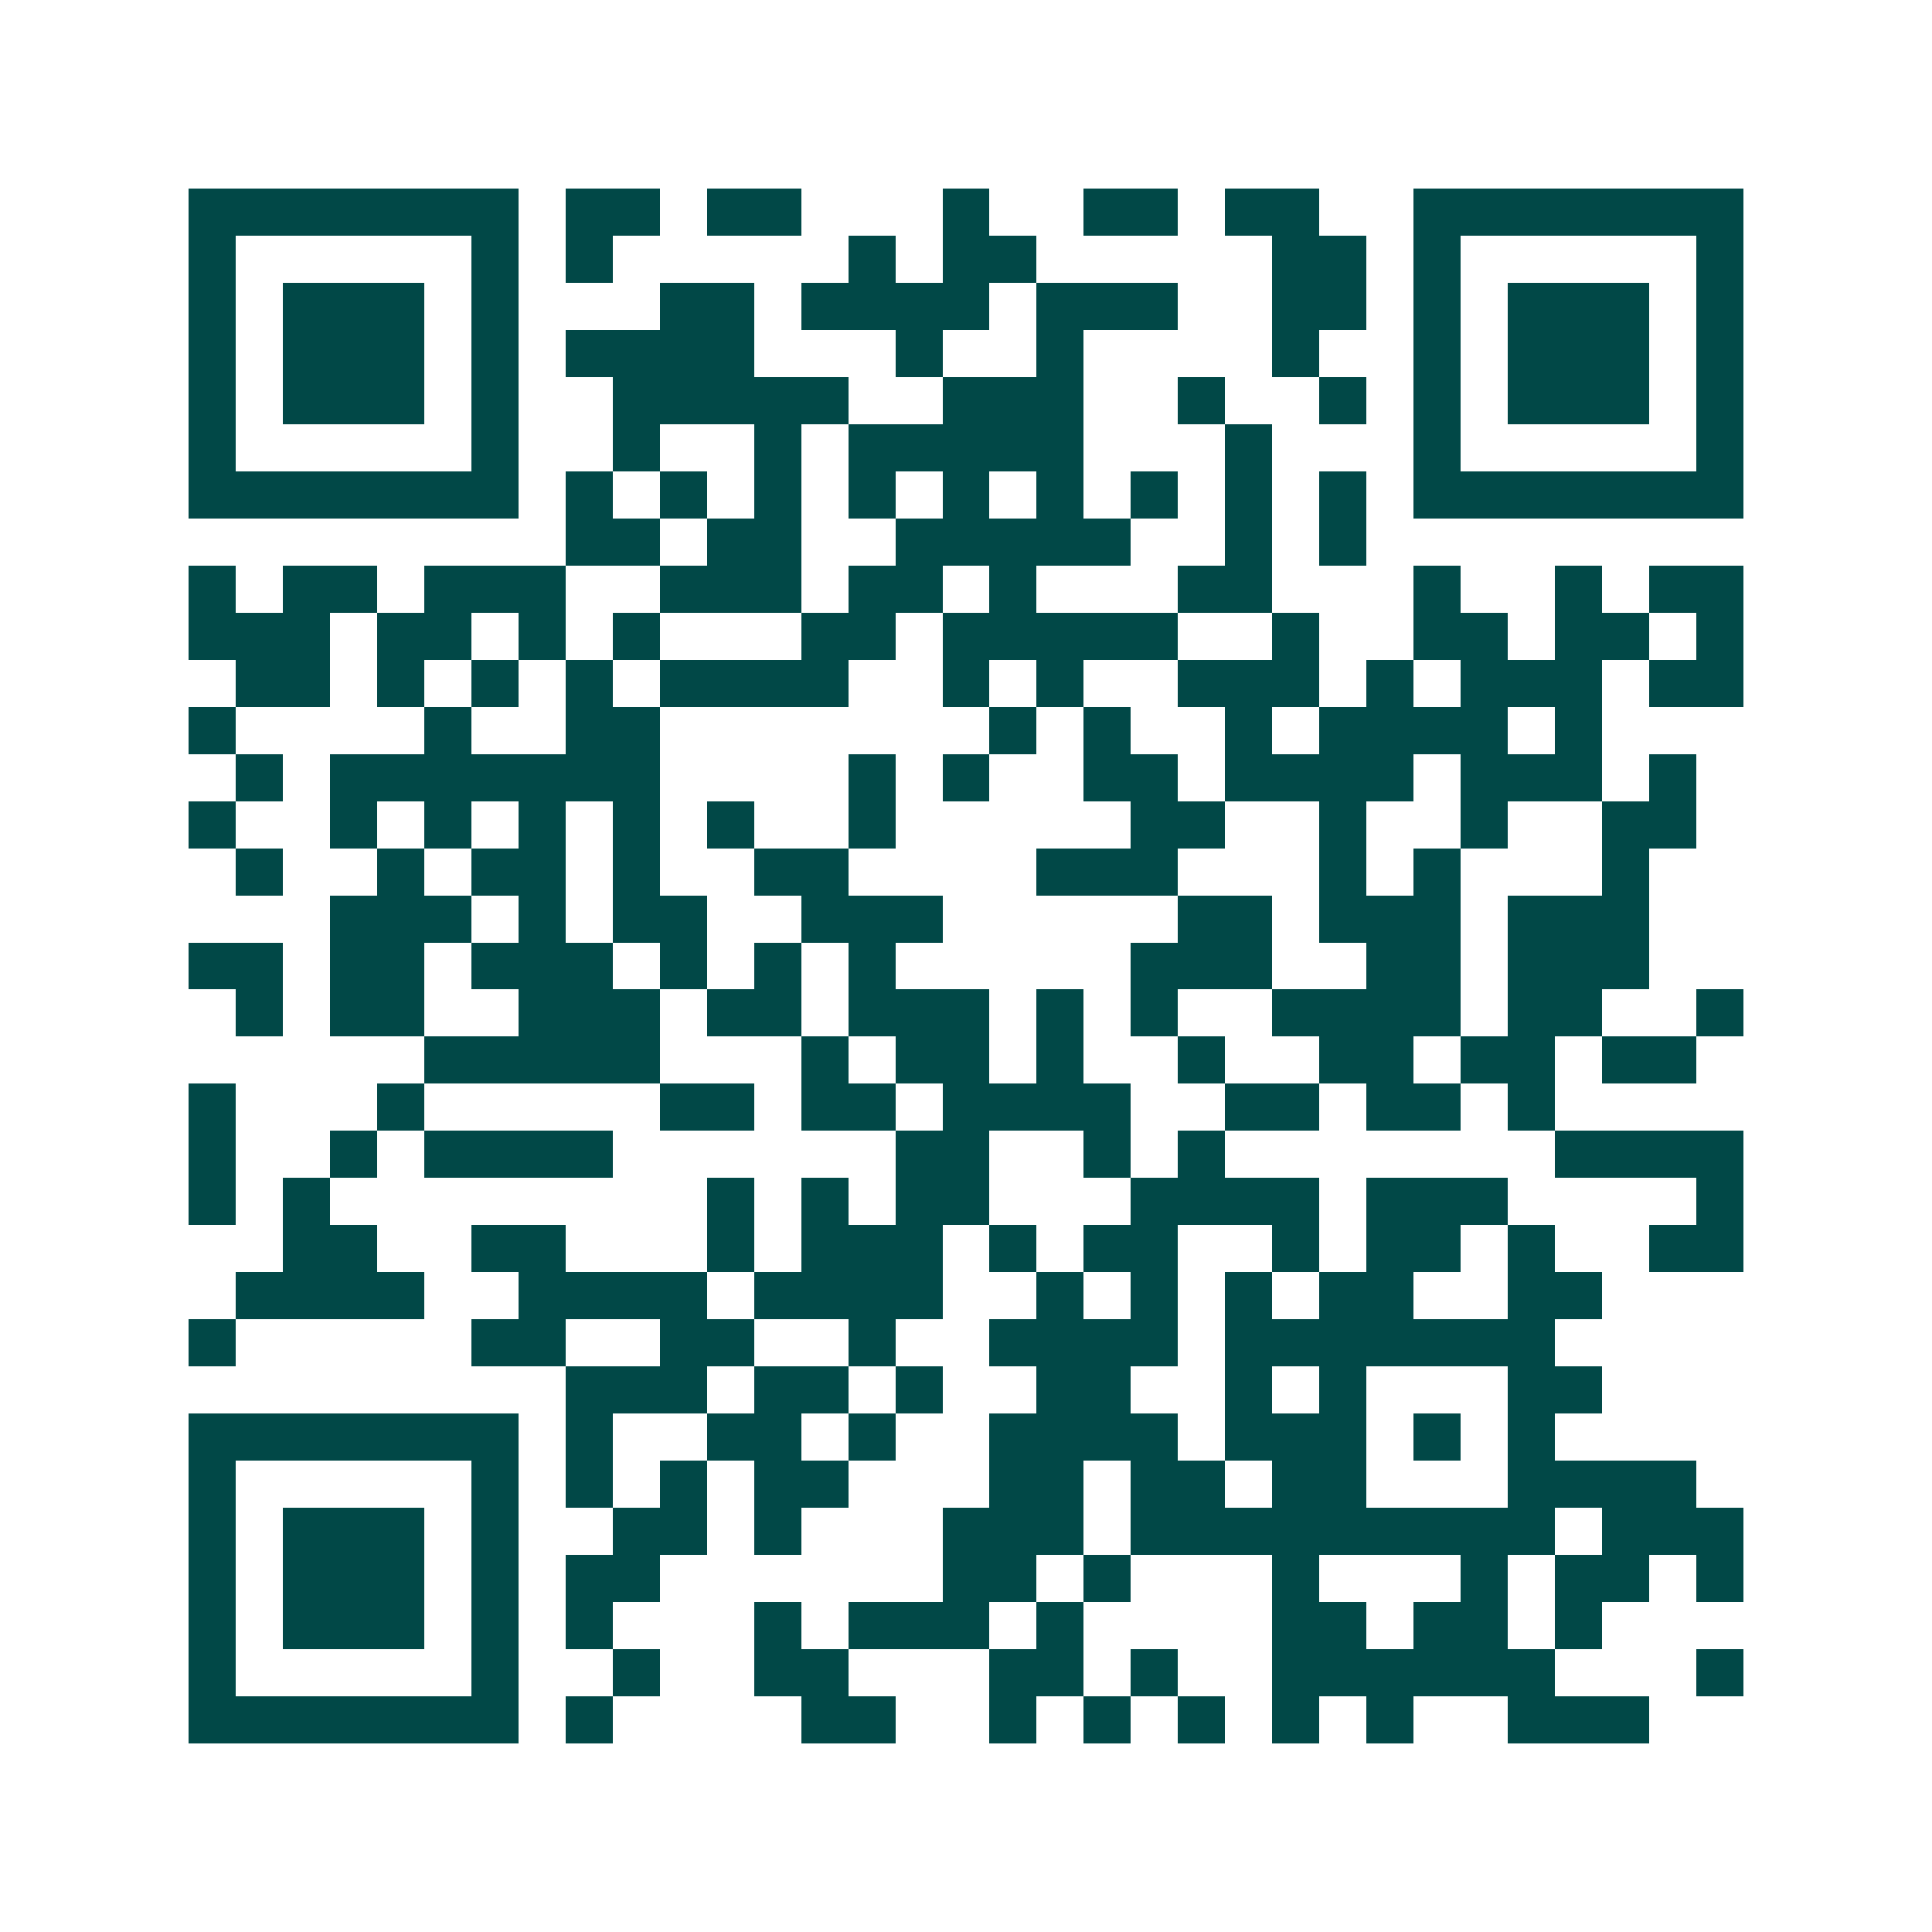 <svg xmlns="http://www.w3.org/2000/svg" width="200" height="200" viewBox="0 0 41 41" shape-rendering="crispEdges"><path fill="#ffffff" d="M0 0h41v41H0z"/><path stroke="#014847" d="M4 4.5h7m1 0h2m1 0h2m3 0h1m2 0h2m1 0h2m2 0h7M4 5.5h1m5 0h1m1 0h1m5 0h1m1 0h2m5 0h2m1 0h1m5 0h1M4 6.5h1m1 0h3m1 0h1m3 0h2m1 0h4m1 0h3m2 0h2m1 0h1m1 0h3m1 0h1M4 7.5h1m1 0h3m1 0h1m1 0h4m3 0h1m2 0h1m4 0h1m2 0h1m1 0h3m1 0h1M4 8.5h1m1 0h3m1 0h1m2 0h5m2 0h3m2 0h1m2 0h1m1 0h1m1 0h3m1 0h1M4 9.5h1m5 0h1m2 0h1m2 0h1m1 0h5m3 0h1m3 0h1m5 0h1M4 10.5h7m1 0h1m1 0h1m1 0h1m1 0h1m1 0h1m1 0h1m1 0h1m1 0h1m1 0h1m1 0h7M12 11.5h2m1 0h2m2 0h5m2 0h1m1 0h1M4 12.5h1m1 0h2m1 0h3m2 0h3m1 0h2m1 0h1m3 0h2m3 0h1m2 0h1m1 0h2M4 13.5h3m1 0h2m1 0h1m1 0h1m3 0h2m1 0h5m2 0h1m2 0h2m1 0h2m1 0h1M5 14.5h2m1 0h1m1 0h1m1 0h1m1 0h4m2 0h1m1 0h1m2 0h3m1 0h1m1 0h3m1 0h2M4 15.5h1m4 0h1m2 0h2m7 0h1m1 0h1m2 0h1m1 0h4m1 0h1M5 16.5h1m1 0h7m4 0h1m1 0h1m2 0h2m1 0h4m1 0h3m1 0h1M4 17.5h1m2 0h1m1 0h1m1 0h1m1 0h1m1 0h1m2 0h1m5 0h2m2 0h1m2 0h1m2 0h2M5 18.5h1m2 0h1m1 0h2m1 0h1m2 0h2m4 0h3m3 0h1m1 0h1m3 0h1M7 19.5h3m1 0h1m1 0h2m2 0h3m5 0h2m1 0h3m1 0h3M4 20.5h2m1 0h2m1 0h3m1 0h1m1 0h1m1 0h1m5 0h3m2 0h2m1 0h3M5 21.5h1m1 0h2m2 0h3m1 0h2m1 0h3m1 0h1m1 0h1m2 0h4m1 0h2m2 0h1M9 22.5h5m3 0h1m1 0h2m1 0h1m2 0h1m2 0h2m1 0h2m1 0h2M4 23.5h1m3 0h1m5 0h2m1 0h2m1 0h4m2 0h2m1 0h2m1 0h1M4 24.5h1m2 0h1m1 0h4m6 0h2m2 0h1m1 0h1m7 0h4M4 25.5h1m1 0h1m8 0h1m1 0h1m1 0h2m3 0h4m1 0h3m4 0h1M6 26.5h2m2 0h2m3 0h1m1 0h3m1 0h1m1 0h2m2 0h1m1 0h2m1 0h1m2 0h2M5 27.5h4m2 0h4m1 0h4m2 0h1m1 0h1m1 0h1m1 0h2m2 0h2M4 28.5h1m5 0h2m2 0h2m2 0h1m2 0h4m1 0h7M12 29.5h3m1 0h2m1 0h1m2 0h2m2 0h1m1 0h1m3 0h2M4 30.5h7m1 0h1m2 0h2m1 0h1m2 0h4m1 0h3m1 0h1m1 0h1M4 31.5h1m5 0h1m1 0h1m1 0h1m1 0h2m3 0h2m1 0h2m1 0h2m3 0h4M4 32.5h1m1 0h3m1 0h1m2 0h2m1 0h1m3 0h3m1 0h9m1 0h3M4 33.5h1m1 0h3m1 0h1m1 0h2m6 0h2m1 0h1m3 0h1m3 0h1m1 0h2m1 0h1M4 34.5h1m1 0h3m1 0h1m1 0h1m3 0h1m1 0h3m1 0h1m4 0h2m1 0h2m1 0h1M4 35.5h1m5 0h1m2 0h1m2 0h2m3 0h2m1 0h1m2 0h6m3 0h1M4 36.5h7m1 0h1m4 0h2m2 0h1m1 0h1m1 0h1m1 0h1m1 0h1m2 0h3"/></svg>
